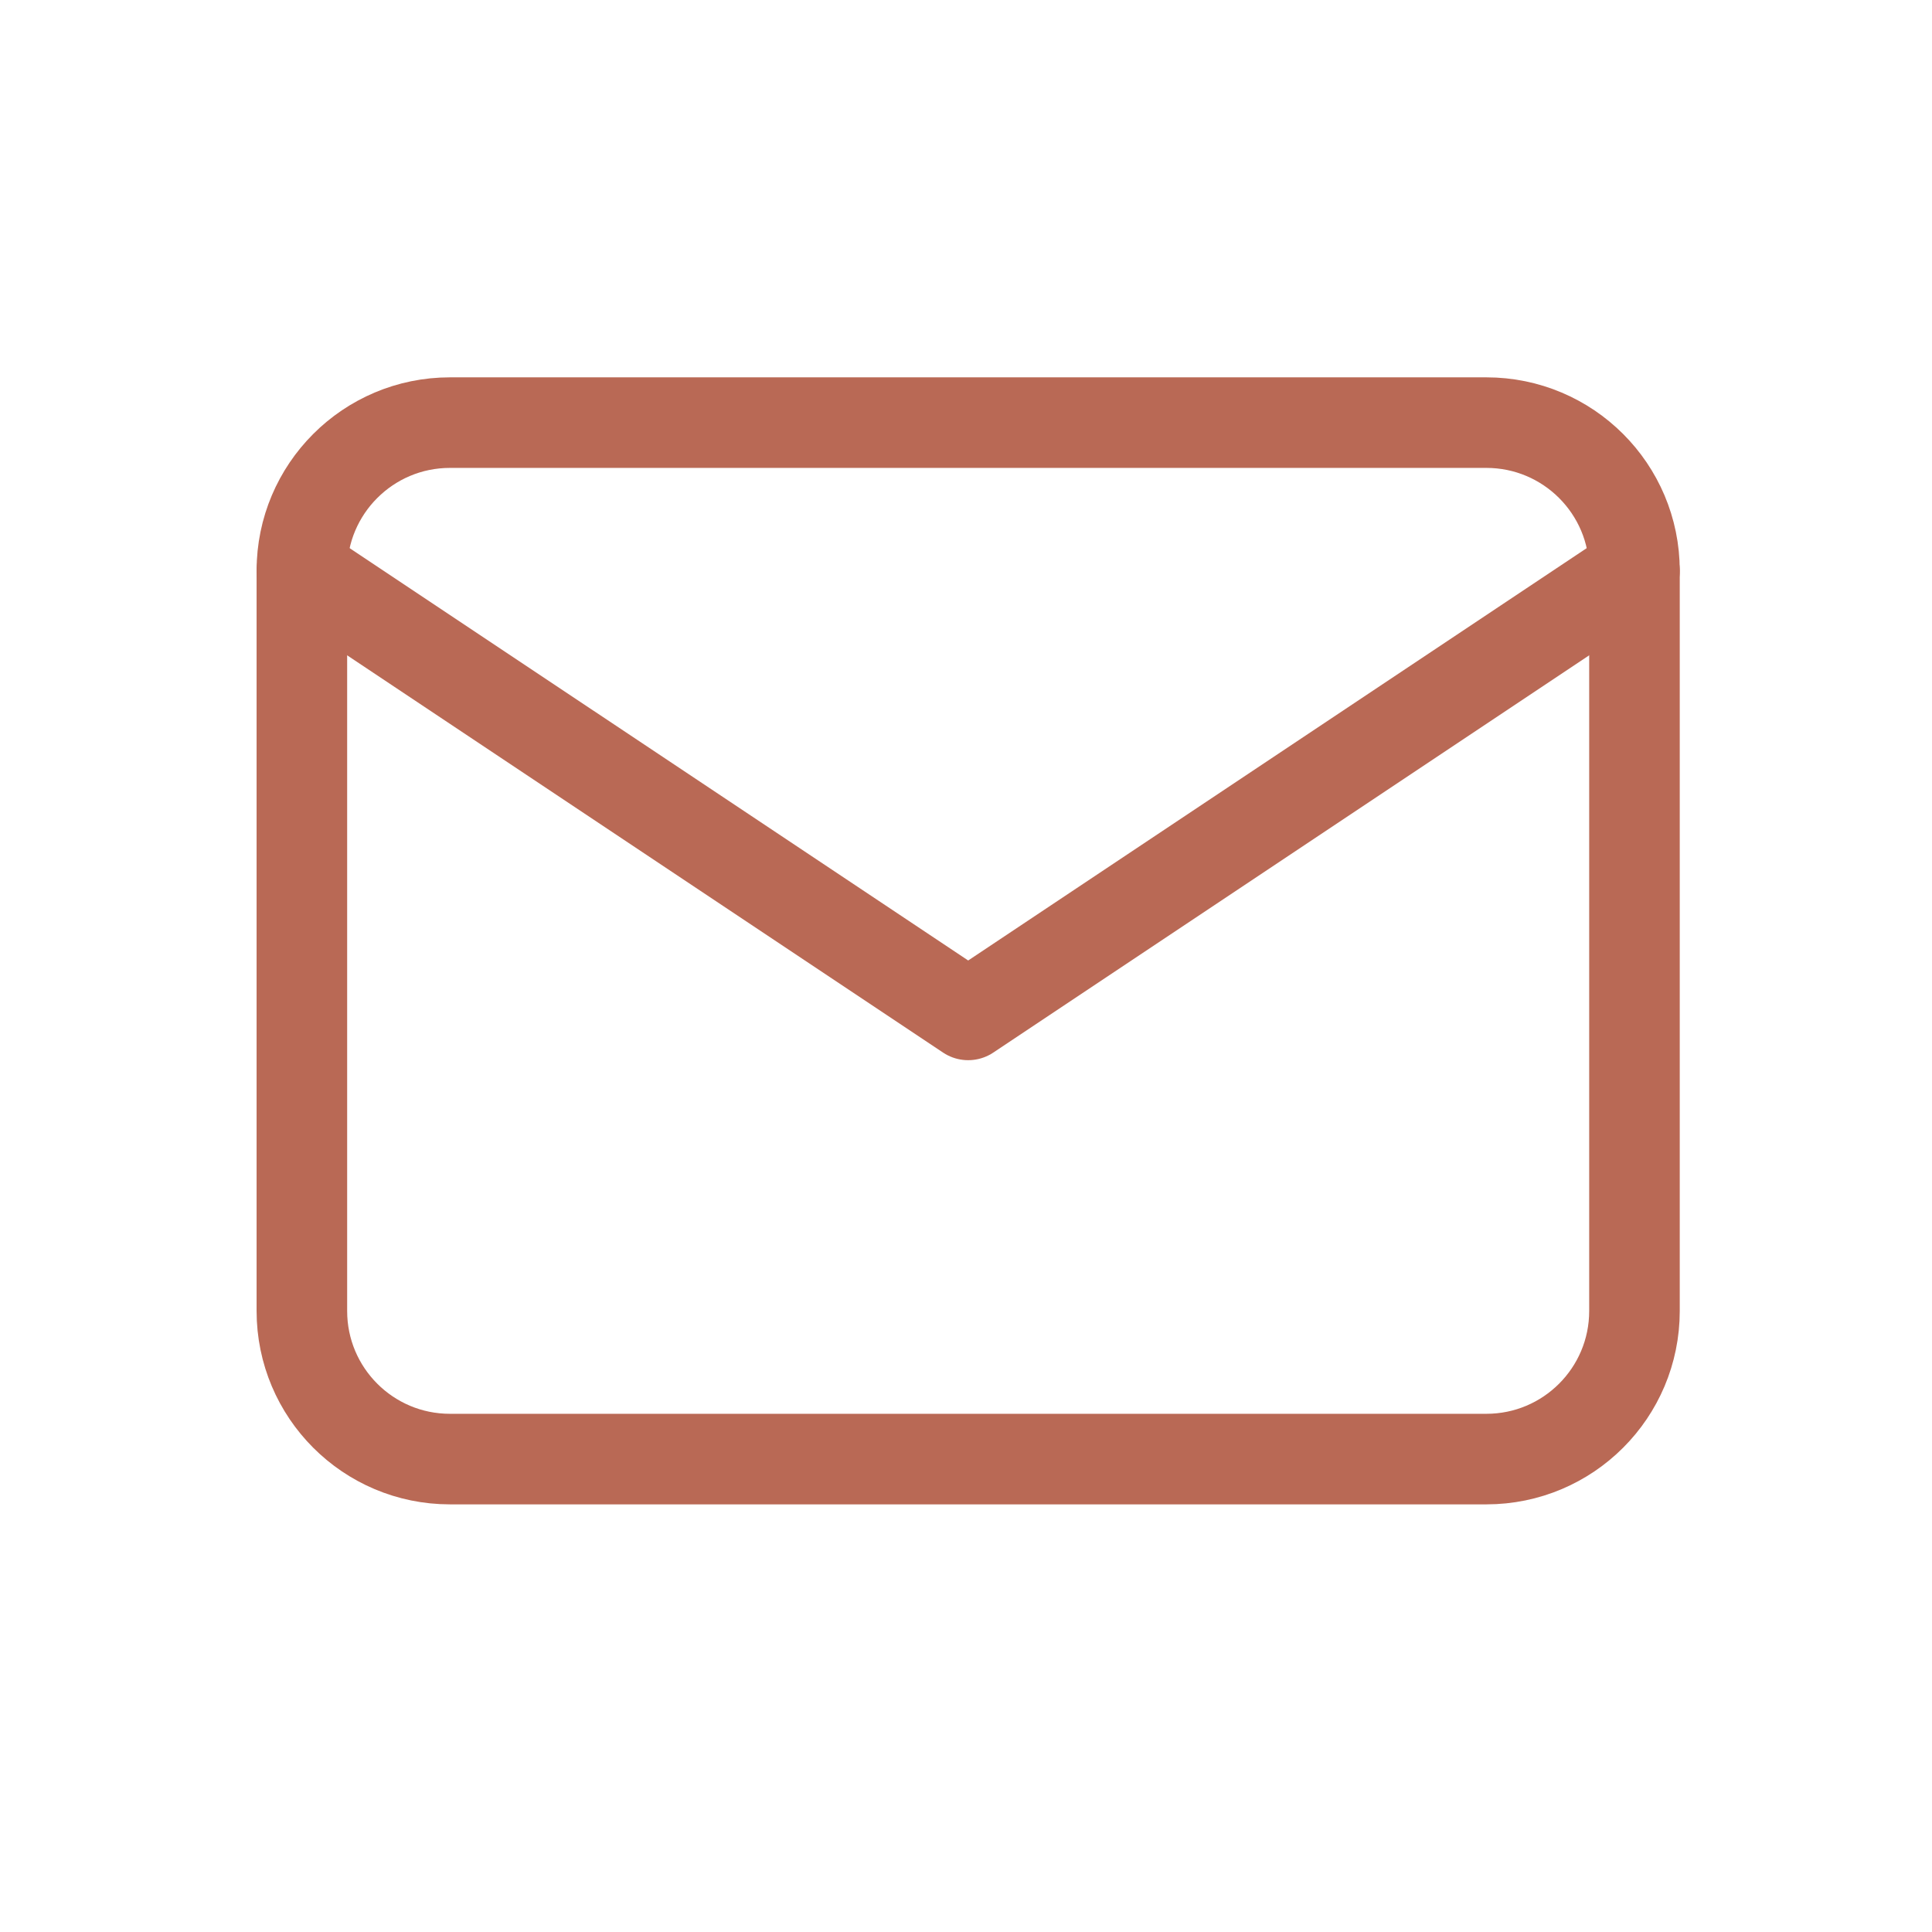 <svg width="32" height="32" viewBox="0 0 32 32" fill="none" xmlns="http://www.w3.org/2000/svg">
<path d="M24.619 7H7.452C6.098 7 5 8.098 5 9.452V21.714C5 23.069 6.098 24.167 7.452 24.167H24.619C25.974 24.167 27.072 23.069 27.072 21.714V9.452C27.072 8.098 25.974 7 24.619 7Z" stroke="#B96955" stroke-width="1.5" stroke-linecap="round" stroke-linejoin="round"/>
<path d="M5 9.453L16.036 16.81L27.072 9.453" stroke="#B96955" stroke-width="1.5" stroke-linecap="round" stroke-linejoin="round"/>
</svg>
